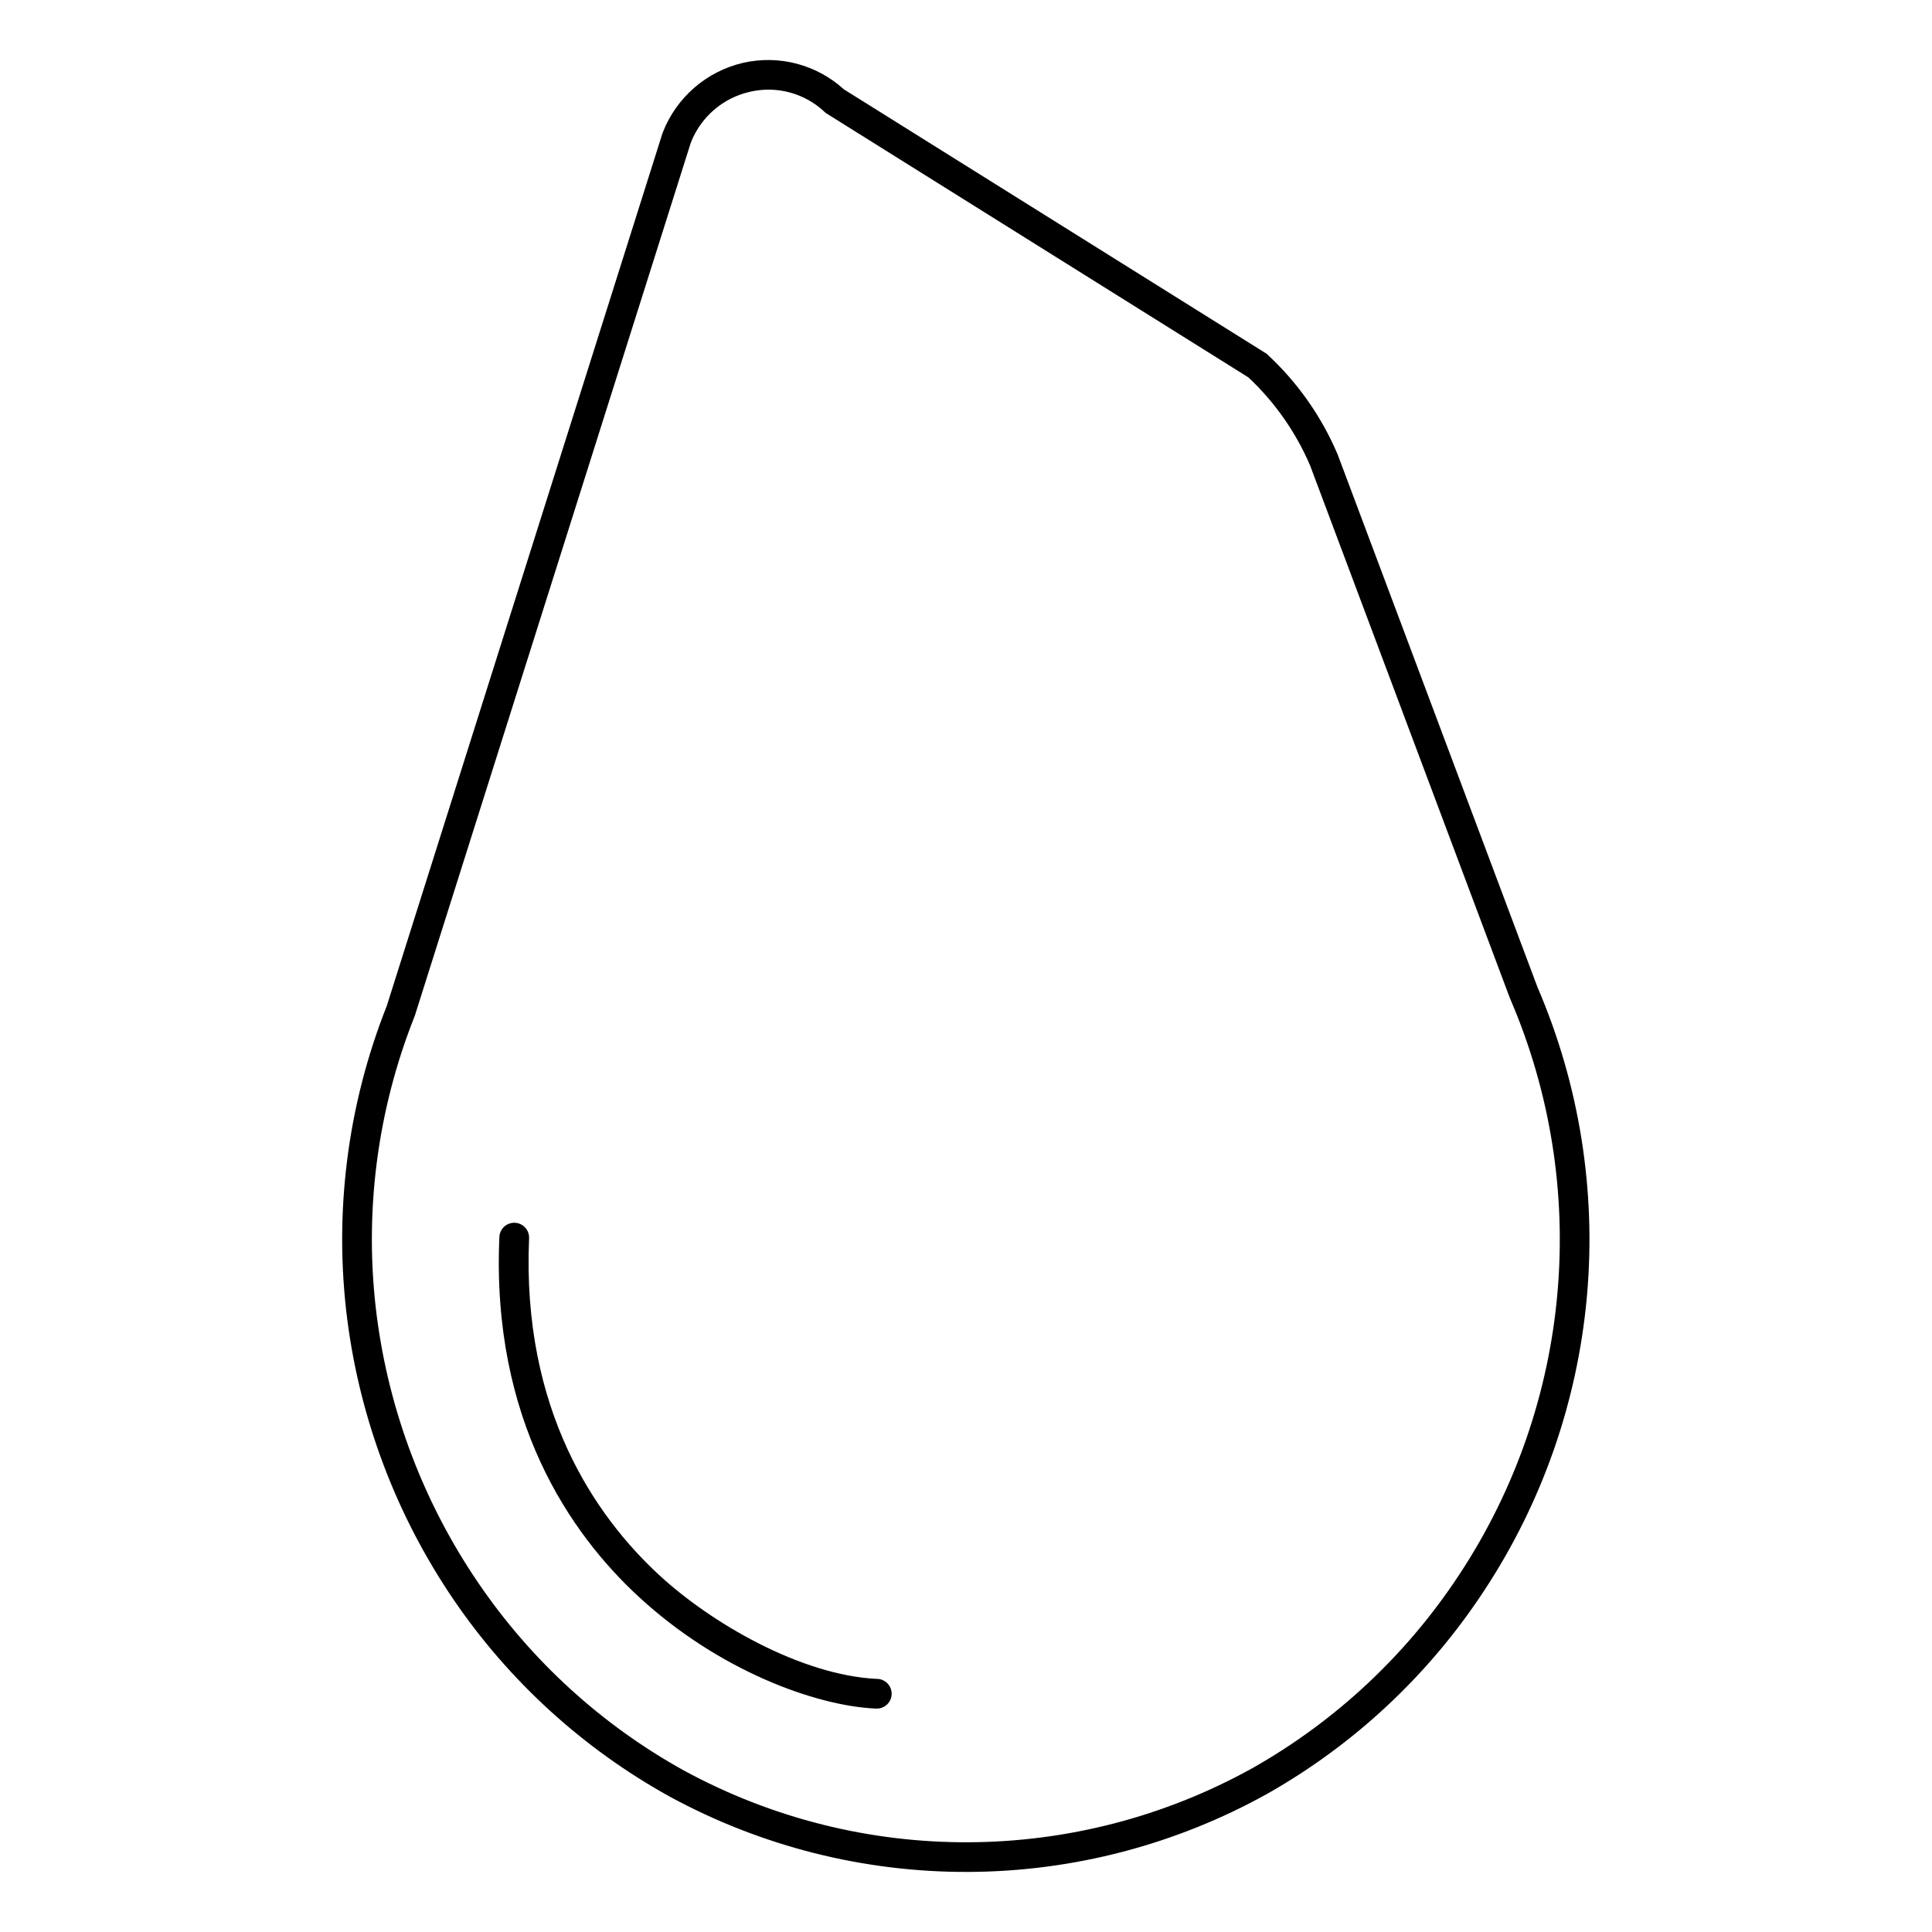 <?xml version="1.0" encoding="UTF-8"?>
<!-- Uploaded to: ICON Repo, www.iconrepo.com, Generator: ICON Repo Mixer Tools -->
<svg fill="#000000" width="800px" height="800px" version="1.1" viewBox="144 144 512 512" xmlns="http://www.w3.org/2000/svg">
 <g>
  <path d="m551.43 405.56-52.918-141.07-0.07-0.168c-4.254-9.98-10.562-18.953-18.52-26.332l-0.277-0.254-112.04-70.082c-7.203-6.551-17.152-9.168-26.648-7.008-9.727 2.25-17.711 9.172-21.32 18.48l-0.051 0.117-73.094 231.36c-10.445 26.344-14.047 54.906-10.469 83.02 3.414 26.641 13.07 52.094 28.184 74.293 14.719 21.617 34.305 39.477 57.18 52.152 24.324 13.246 51.602 20.133 79.301 20.012 27.695-0.117 54.914-7.234 79.125-20.691 23.133-13.09 42.816-31.504 57.414-53.715 15.465-23.418 24.855-50.312 27.336-78.266 2.481-27.949-2.035-56.078-13.137-81.852zm-20.77 155.82c-13.914 21.156-32.664 38.695-54.703 51.168-46.82 26-103.69 26.246-150.73 0.648-21.797-12.078-40.453-29.105-54.473-49.711-14.43-21.164-23.656-45.441-26.922-70.848-3.422-26.855 0.031-54.137 10.035-79.293l0.051-0.129 73.129-231.34c2.641-6.856 8.531-11.941 15.695-13.551 7.082-1.652 14.516 0.359 19.801 5.356l0.277 0.254 112.02 70.082c7 6.566 12.562 14.508 16.344 23.328l52.91 141.06 0.07 0.176c21.551 49.949 16.477 107.4-13.5 152.8z"/>
  <path d="m376.48 588.93c-20.262-0.926-44.184-14.926-57.828-27.551-16.816-15.547-36.406-43.641-34.441-89.219 0.094-2.176-1.59-4.016-3.766-4.109-2.172-0.094-4.012 1.59-4.106 3.766-2.144 48.59 18.902 78.719 36.93 95.34 21.047 19.453 46.711 28.91 62.82 29.637h0.188-0.004c2.176 0.051 3.977-1.672 4.023-3.848 0.051-2.172-1.672-3.977-3.844-4.023z"/>
 </g>
</svg>